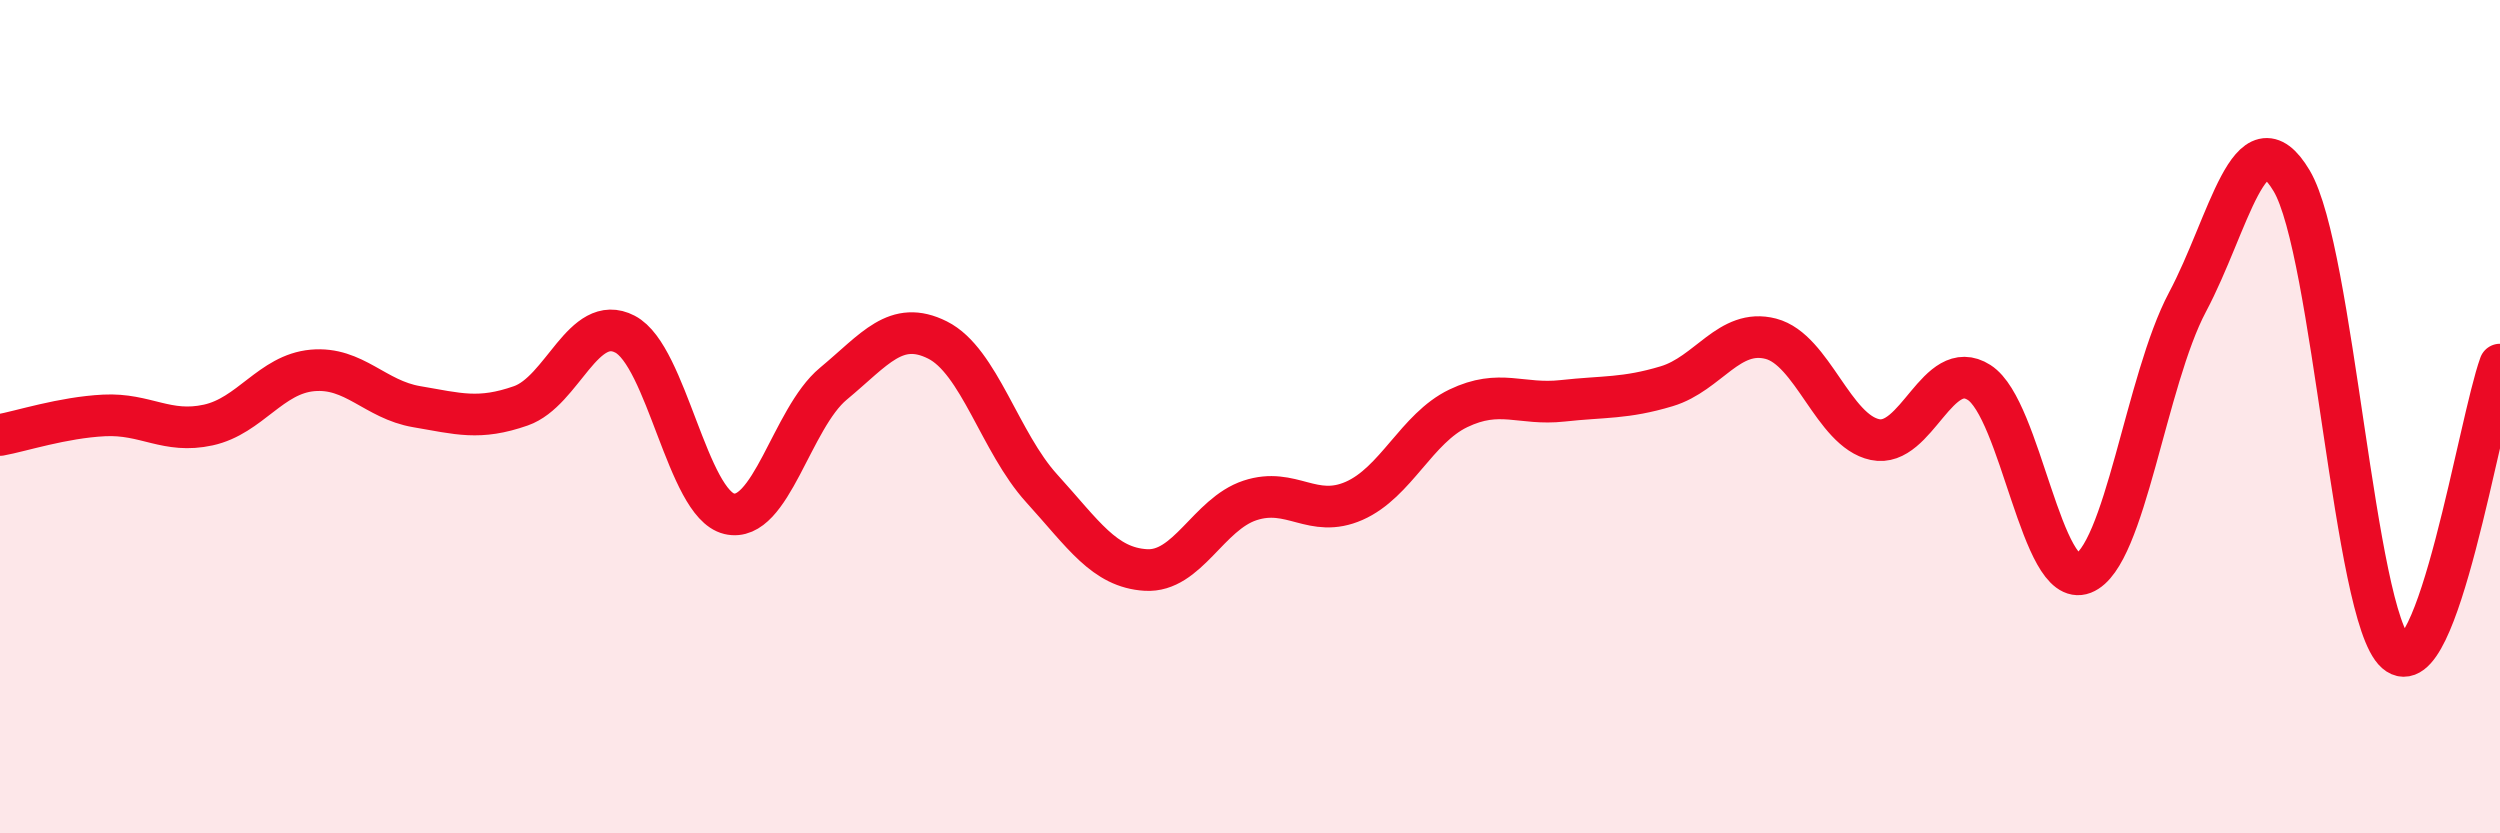 
    <svg width="60" height="20" viewBox="0 0 60 20" xmlns="http://www.w3.org/2000/svg">
      <path
        d="M 0,10.44 C 0.5,10.35 1.5,10.02 2.5,9.97 C 3.5,9.92 4,10.42 5,10.2 C 6,9.98 6.5,8.98 7.5,8.89 C 8.5,8.8 9,9.59 10,9.76 C 11,9.93 11.5,10.09 12.5,9.74 C 13.5,9.39 14,7.5 15,8.02 C 16,8.54 16.5,12.09 17.5,12.33 C 18.5,12.57 19,10.04 20,9.21 C 21,8.38 21.5,7.66 22.5,8.16 C 23.5,8.66 24,10.62 25,11.72 C 26,12.82 26.5,13.62 27.5,13.68 C 28.5,13.74 29,12.34 30,12.01 C 31,11.68 31.5,12.46 32.5,12.02 C 33.5,11.58 34,10.28 35,9.8 C 36,9.32 36.5,9.73 37.5,9.62 C 38.5,9.51 39,9.57 40,9.27 C 41,8.97 41.5,7.87 42.5,8.13 C 43.5,8.39 44,10.34 45,10.55 C 46,10.76 46.5,8.54 47.5,9.18 C 48.5,9.82 49,14.15 50,13.76 C 51,13.37 51.5,9.13 52.5,7.25 C 53.5,5.37 54,2.66 55,4.34 C 56,6.02 56.5,14.78 57.5,15.66 C 58.5,16.54 59.5,10.13 60,8.75L60 20L0 20Z"
        fill="#EB0A25"
        opacity="0.1"
        stroke-linecap="round"
        stroke-linejoin="round"
      />
      <path
        d="M 0,10.44 C 0.5,10.35 1.5,10.02 2.5,9.97 C 3.5,9.92 4,10.42 5,10.2 C 6,9.98 6.5,8.98 7.5,8.89 C 8.5,8.8 9,9.59 10,9.76 C 11,9.93 11.5,10.09 12.5,9.74 C 13.5,9.39 14,7.5 15,8.02 C 16,8.54 16.5,12.09 17.5,12.33 C 18.5,12.57 19,10.04 20,9.21 C 21,8.38 21.5,7.66 22.5,8.16 C 23.5,8.66 24,10.62 25,11.72 C 26,12.82 26.5,13.62 27.5,13.68 C 28.5,13.74 29,12.34 30,12.01 C 31,11.68 31.5,12.46 32.5,12.02 C 33.5,11.58 34,10.28 35,9.8 C 36,9.32 36.5,9.73 37.5,9.62 C 38.5,9.51 39,9.57 40,9.27 C 41,8.97 41.5,7.87 42.5,8.13 C 43.5,8.39 44,10.34 45,10.55 C 46,10.76 46.5,8.54 47.5,9.18 C 48.5,9.82 49,14.15 50,13.76 C 51,13.37 51.5,9.13 52.5,7.25 C 53.5,5.37 54,2.66 55,4.34 C 56,6.02 56.5,14.78 57.5,15.66 C 58.5,16.54 59.5,10.13 60,8.75"
        stroke="#EB0A25"
        stroke-width="1"
        fill="none"
        stroke-linecap="round"
        stroke-linejoin="round"
      />
    </svg>
  